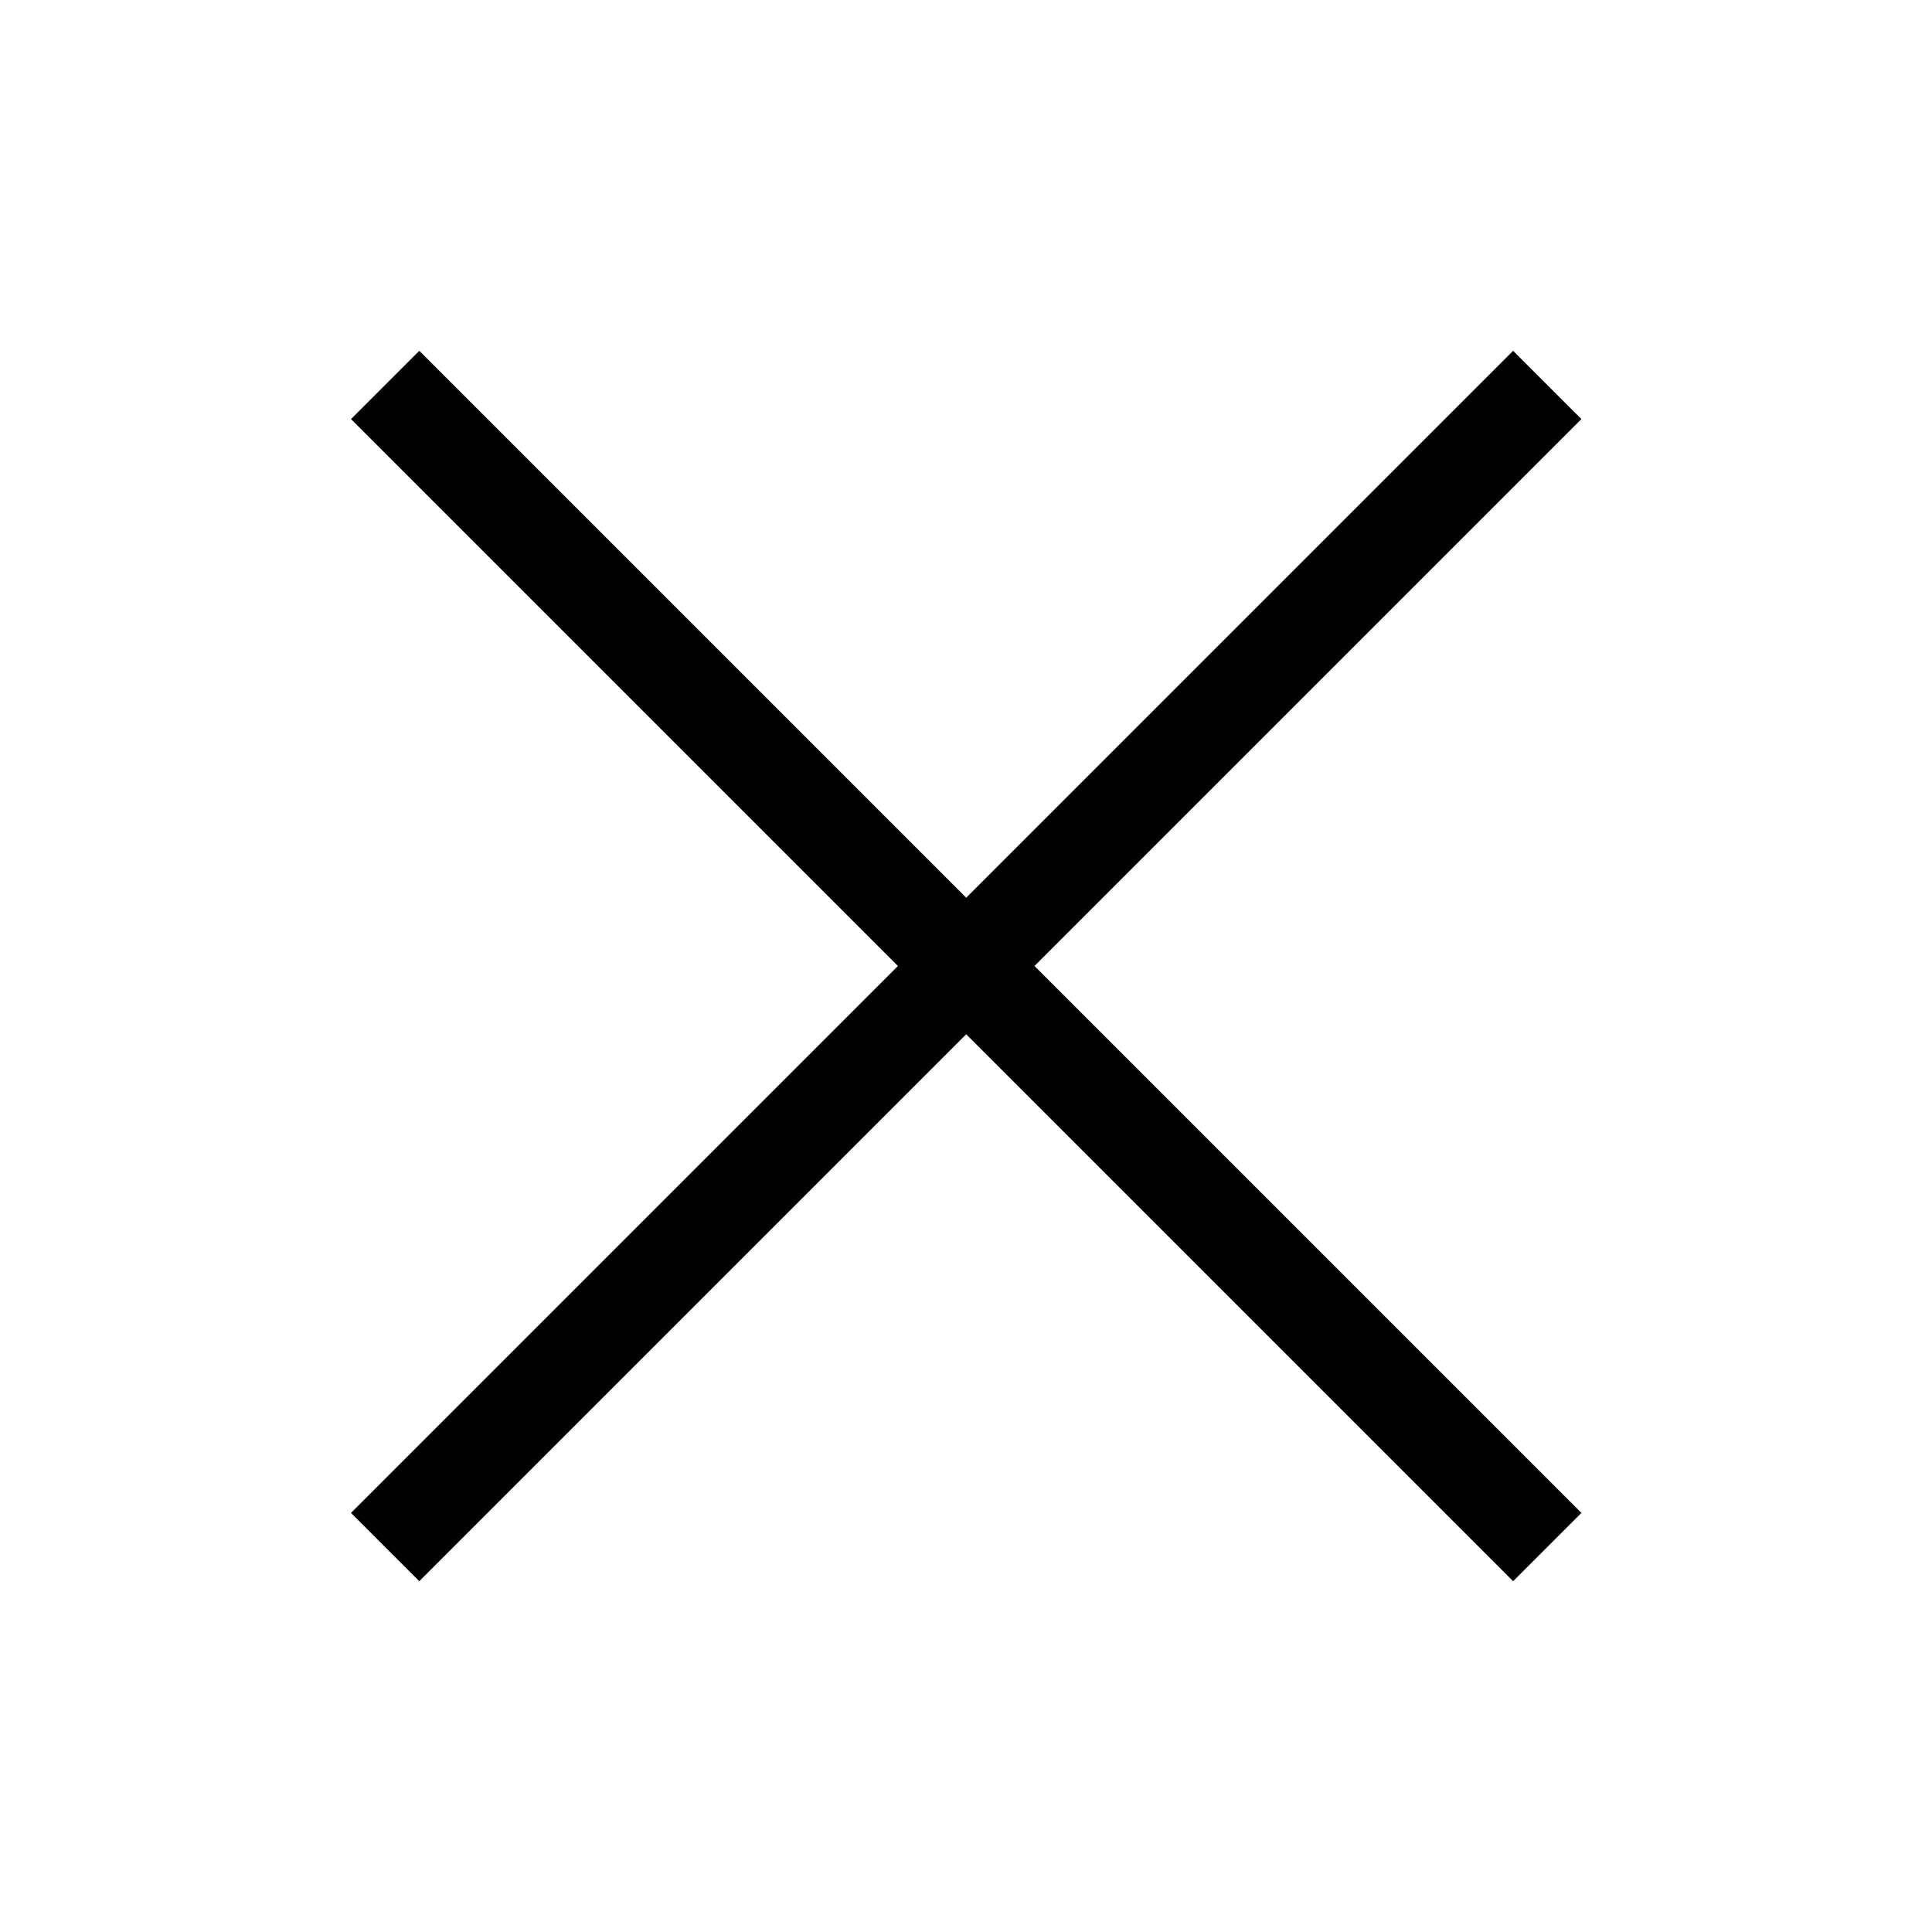 <?xml version="1.0" encoding="UTF-8"?><svg id="a" xmlns="http://www.w3.org/2000/svg" viewBox="0 0 30 30"><rect x="14.25" y="2.24" width="1.5" height="25.52" transform="translate(-6.21 15) rotate(-45)"/><rect x="2.24" y="14.25" width="25.52" height="1.5" transform="translate(-6.21 15) rotate(-45)"/></svg>